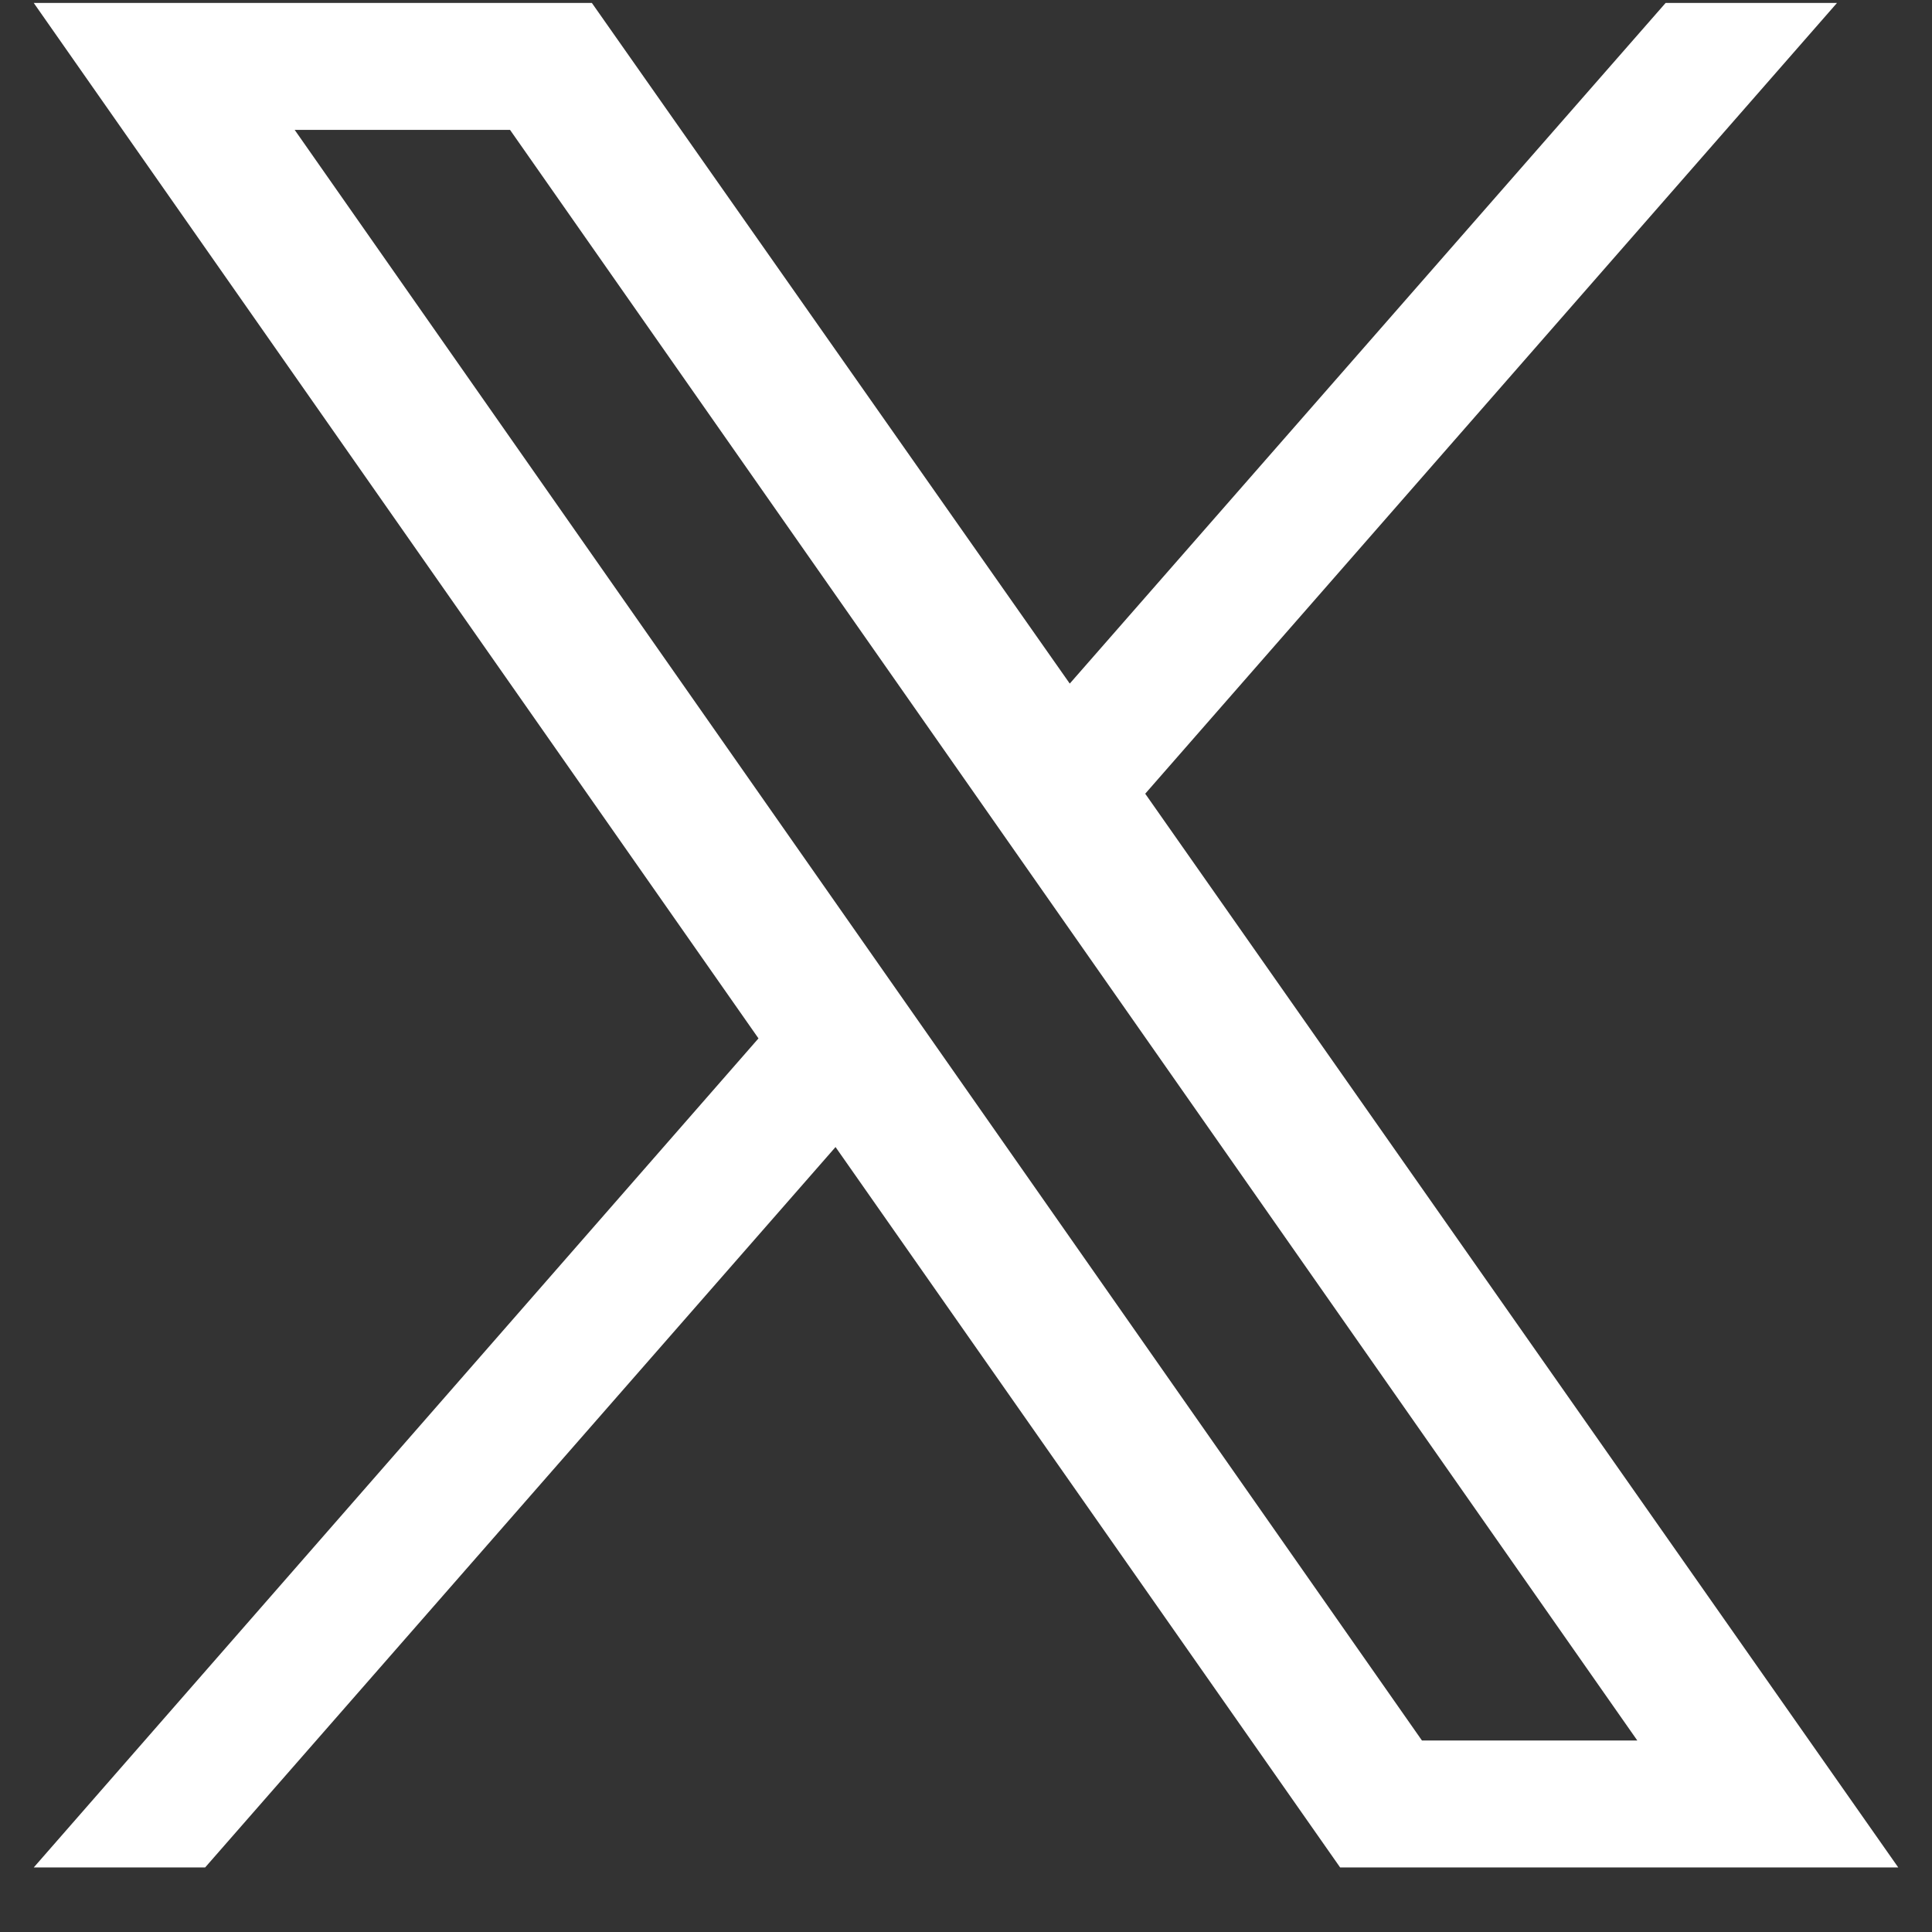 <svg width="17" height="17" viewBox="0 0 17 17" fill="none" xmlns="http://www.w3.org/2000/svg">
<rect x="0" y="0" width="17" height="17" fill="#333333" stroke="none"/>
<path d="M10.077 6.984L16.164 0.026H14.656L9.413 6.015L5.208 0.026H0.297L6.674 9.137L0.297 16.432H1.805L7.352 10.093L11.792 16.432H16.703L10.077 6.984ZM2.593 1.143H4.488L14.407 15.315H12.512L2.593 1.143Z" fill="white"/>
</svg>
